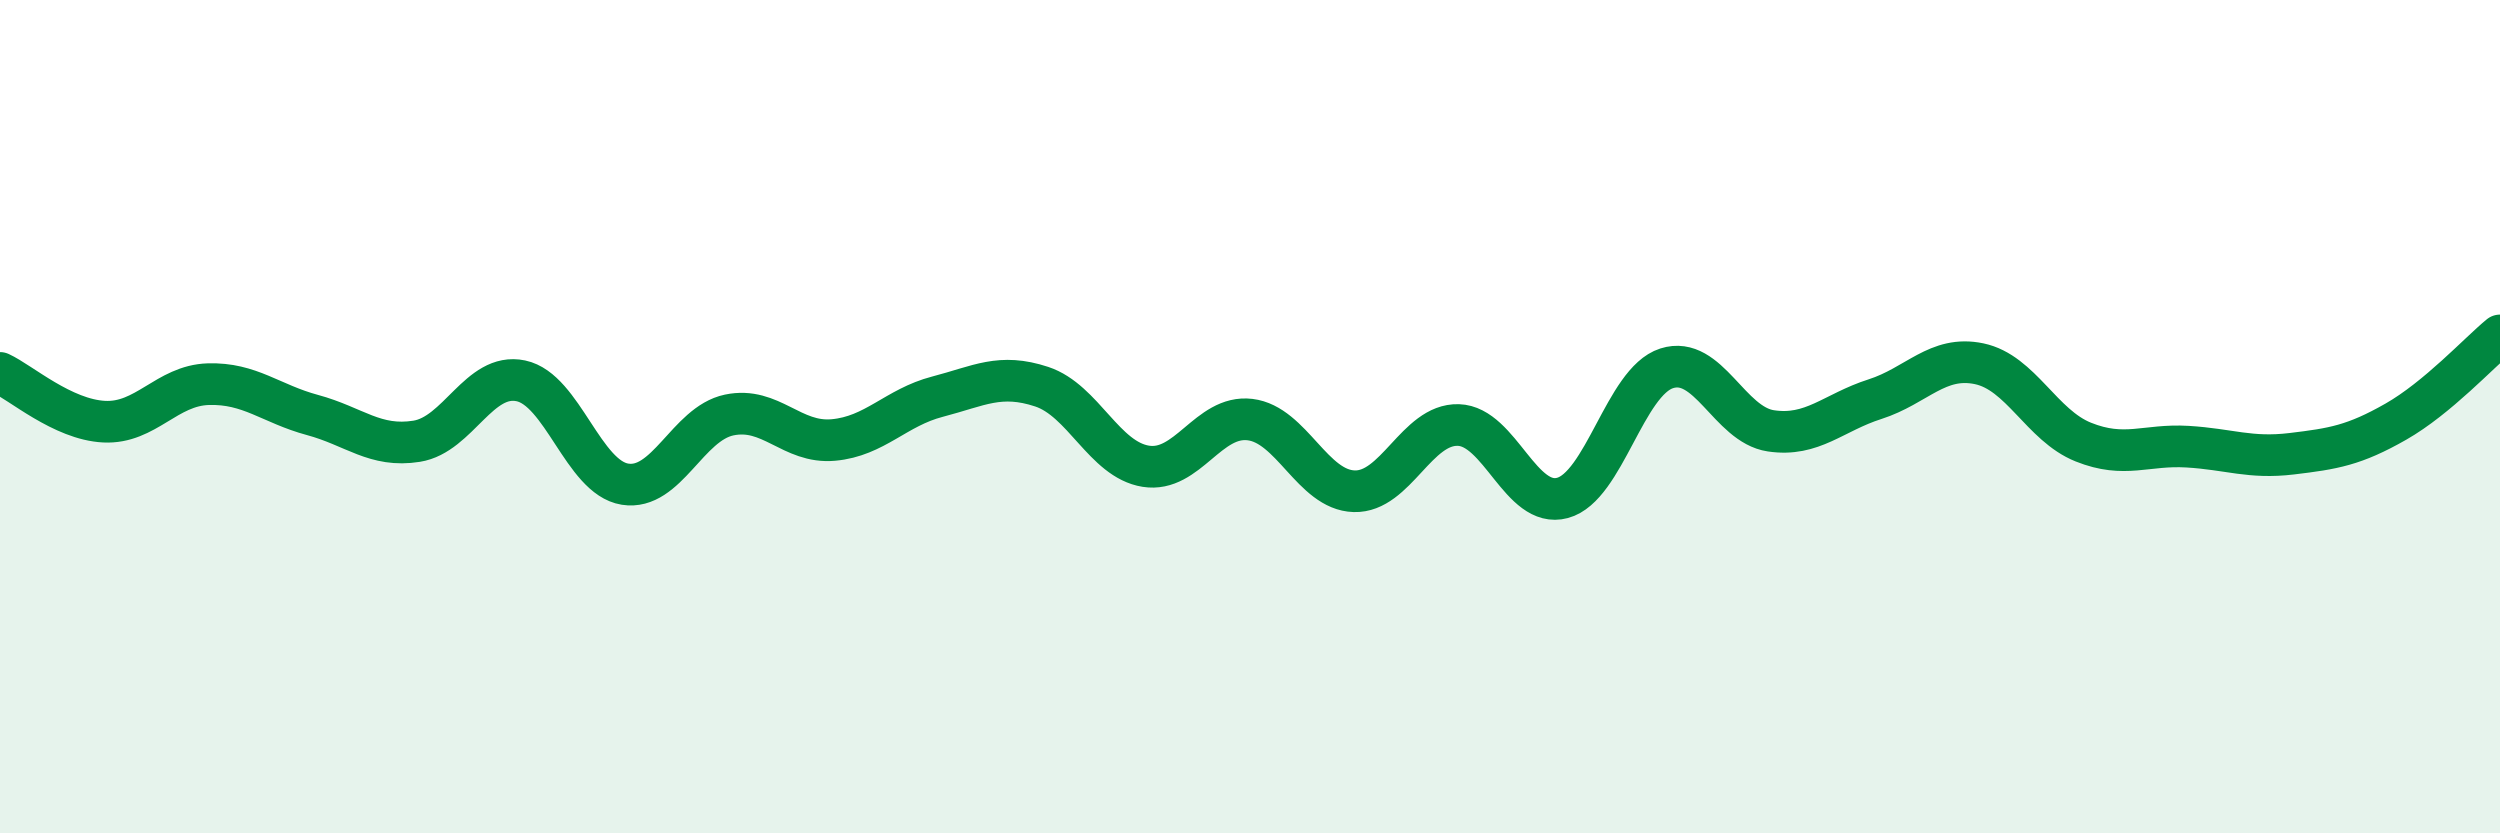 
    <svg width="60" height="20" viewBox="0 0 60 20" xmlns="http://www.w3.org/2000/svg">
      <path
        d="M 0,8.95 C 0.5,9.18 1.5,10.07 2.5,10.12 C 3.5,10.17 4,9.25 5,9.22 C 6,9.19 6.5,9.69 7.5,9.96 C 8.5,10.23 9,10.75 10,10.59 C 11,10.43 11.5,8.93 12.5,9.14 C 13.5,9.35 14,11.46 15,11.62 C 16,11.78 16.5,10.17 17.5,9.96 C 18.5,9.75 19,10.65 20,10.56 C 21,10.47 21.5,9.78 22.5,9.52 C 23.5,9.26 24,8.95 25,9.28 C 26,9.61 26.5,11.03 27.5,11.19 C 28.5,11.35 29,9.95 30,10.07 C 31,10.19 31.5,11.76 32.5,11.79 C 33.5,11.82 34,10.17 35,10.2 C 36,10.23 36.5,12.22 37.5,11.95 C 38.5,11.68 39,9.16 40,8.84 C 41,8.52 41.5,10.19 42.5,10.34 C 43.5,10.49 44,9.9 45,9.58 C 46,9.26 46.5,8.52 47.5,8.73 C 48.5,8.94 49,10.21 50,10.61 C 51,11.01 51.5,10.66 52.5,10.72 C 53.5,10.78 54,11.01 55,10.89 C 56,10.77 56.5,10.69 57.5,10.12 C 58.5,9.55 59.5,8.46 60,8.05L60 20L0 20Z"
        fill="#008740"
        opacity="0.1"
        stroke-linecap="round"
        stroke-linejoin="round"
      />
      <path
        d="M 0,8.95 C 0.5,9.18 1.5,10.07 2.5,10.12 C 3.5,10.17 4,9.25 5,9.22 C 6,9.19 6.5,9.69 7.5,9.96 C 8.5,10.23 9,10.75 10,10.59 C 11,10.43 11.5,8.93 12.5,9.14 C 13.5,9.35 14,11.46 15,11.62 C 16,11.78 16.5,10.17 17.5,9.96 C 18.5,9.75 19,10.65 20,10.56 C 21,10.47 21.5,9.78 22.5,9.52 C 23.5,9.26 24,8.95 25,9.28 C 26,9.61 26.5,11.03 27.5,11.19 C 28.5,11.35 29,9.95 30,10.07 C 31,10.19 31.5,11.76 32.5,11.79 C 33.5,11.82 34,10.17 35,10.2 C 36,10.23 36.5,12.22 37.5,11.95 C 38.5,11.68 39,9.16 40,8.84 C 41,8.52 41.5,10.19 42.5,10.34 C 43.5,10.49 44,9.9 45,9.58 C 46,9.26 46.5,8.52 47.5,8.73 C 48.5,8.94 49,10.21 50,10.61 C 51,11.01 51.5,10.66 52.5,10.72 C 53.5,10.78 54,11.01 55,10.89 C 56,10.77 56.5,10.69 57.5,10.12 C 58.5,9.55 59.5,8.46 60,8.05"
        stroke="#008740"
        stroke-width="1"
        fill="none"
        stroke-linecap="round"
        stroke-linejoin="round"
      />
    </svg>
  